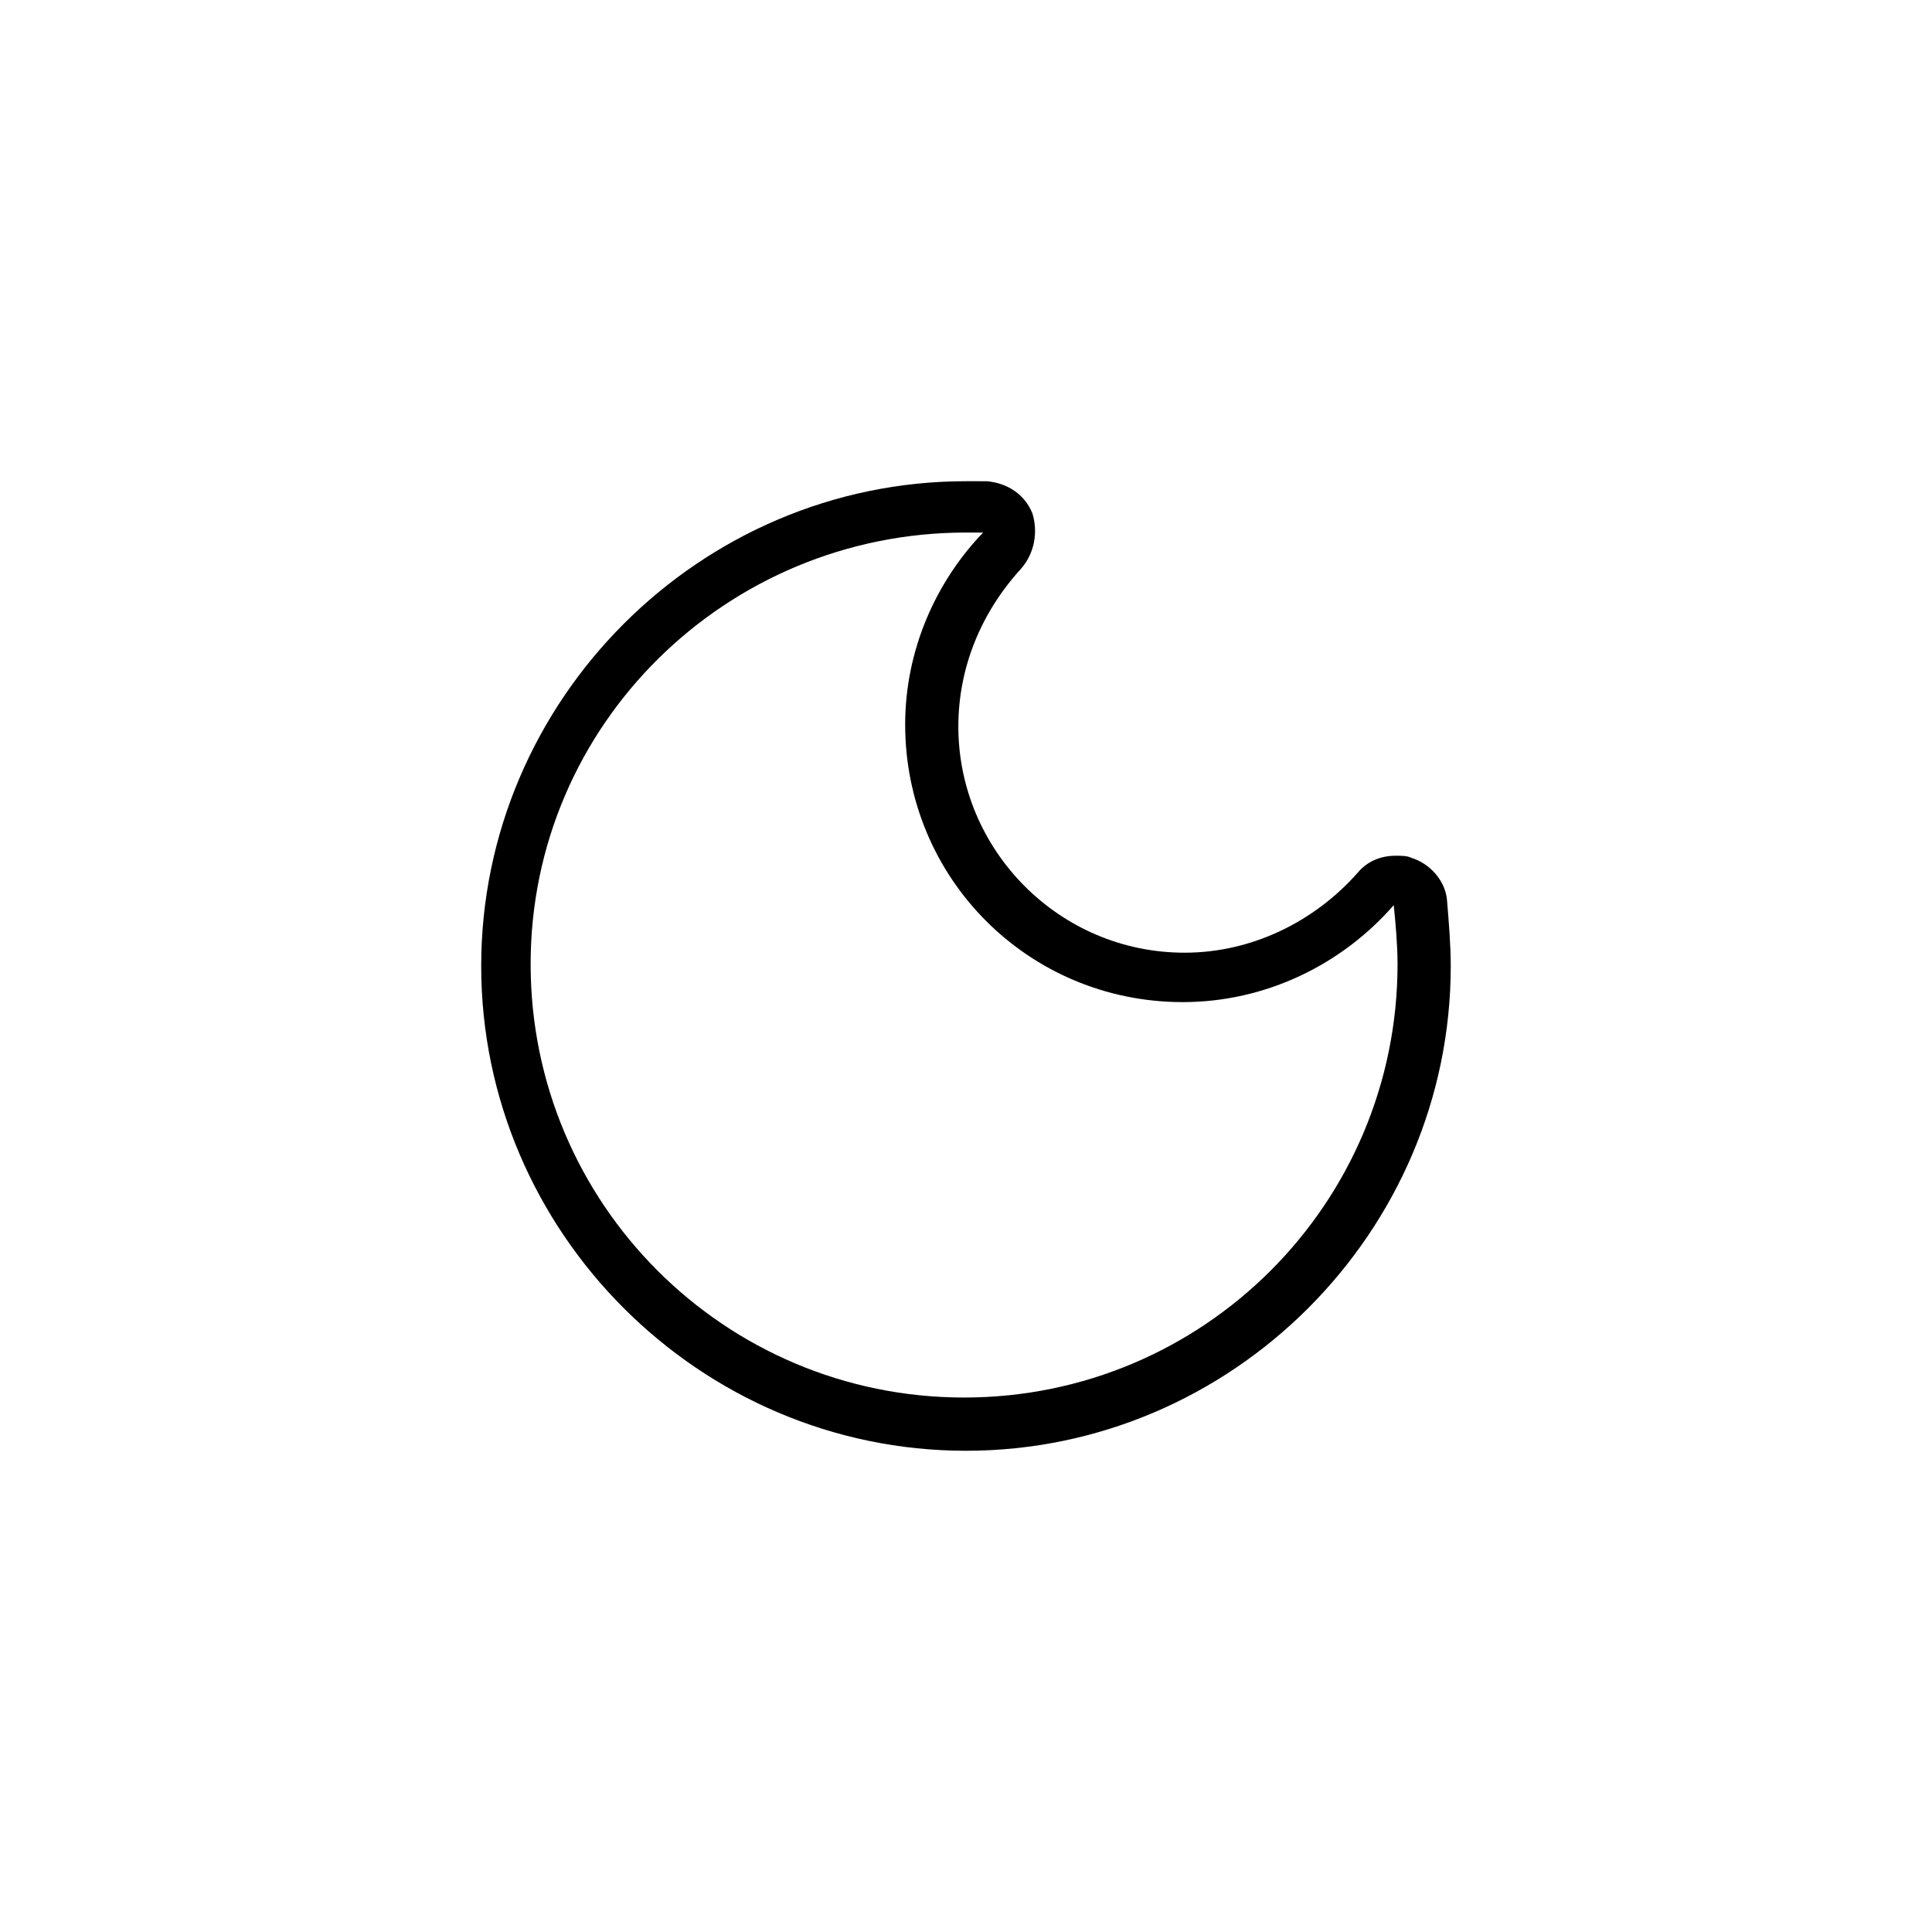 <?xml version="1.0" encoding="UTF-8"?>
<!-- The Best Svg Icon site in the world: iconSvg.co, Visit us! https://iconsvg.co -->
<svg fill="#000000" width="800px" height="800px" version="1.1" viewBox="144 144 512 512" xmlns="http://www.w3.org/2000/svg">
 <path d="m400 285.13h4.535c-12.594 13.098-20.656 31.234-20.656 50.883 0 40.809 32.746 73.555 73.555 73.555 22.168 0 42.32-10.078 55.922-25.695 0.504 5.039 1.008 10.578 1.008 15.617 0 63.48-51.387 114.87-114.87 114.87-63.48 0-114.87-51.387-114.87-114.87-0.004-63.473 51.891-114.36 115.37-114.36m0-13.602c-70.535 0-128.47 57.938-128.47 128.47 0 70.531 57.938 128.47 128.47 128.47 70.531 0 128.47-57.938 128.47-128.47 0-5.543-0.504-11.586-1.008-17.633-0.504-5.039-4.535-9.574-9.574-11.082-1.008-0.504-2.519-0.504-4.031-0.504-4.031 0-7.559 1.512-10.078 4.535-11.586 13.098-28.215 21.16-45.848 21.16-33.25 0-59.953-27.207-59.953-59.953 0-15.617 6.047-30.23 16.625-41.816 3.527-4.031 4.535-9.574 3.023-14.609-2.016-5.039-6.551-8.062-12.09-8.566-2.012-0.004-3.519-0.004-5.535-0.004z"/>
</svg>